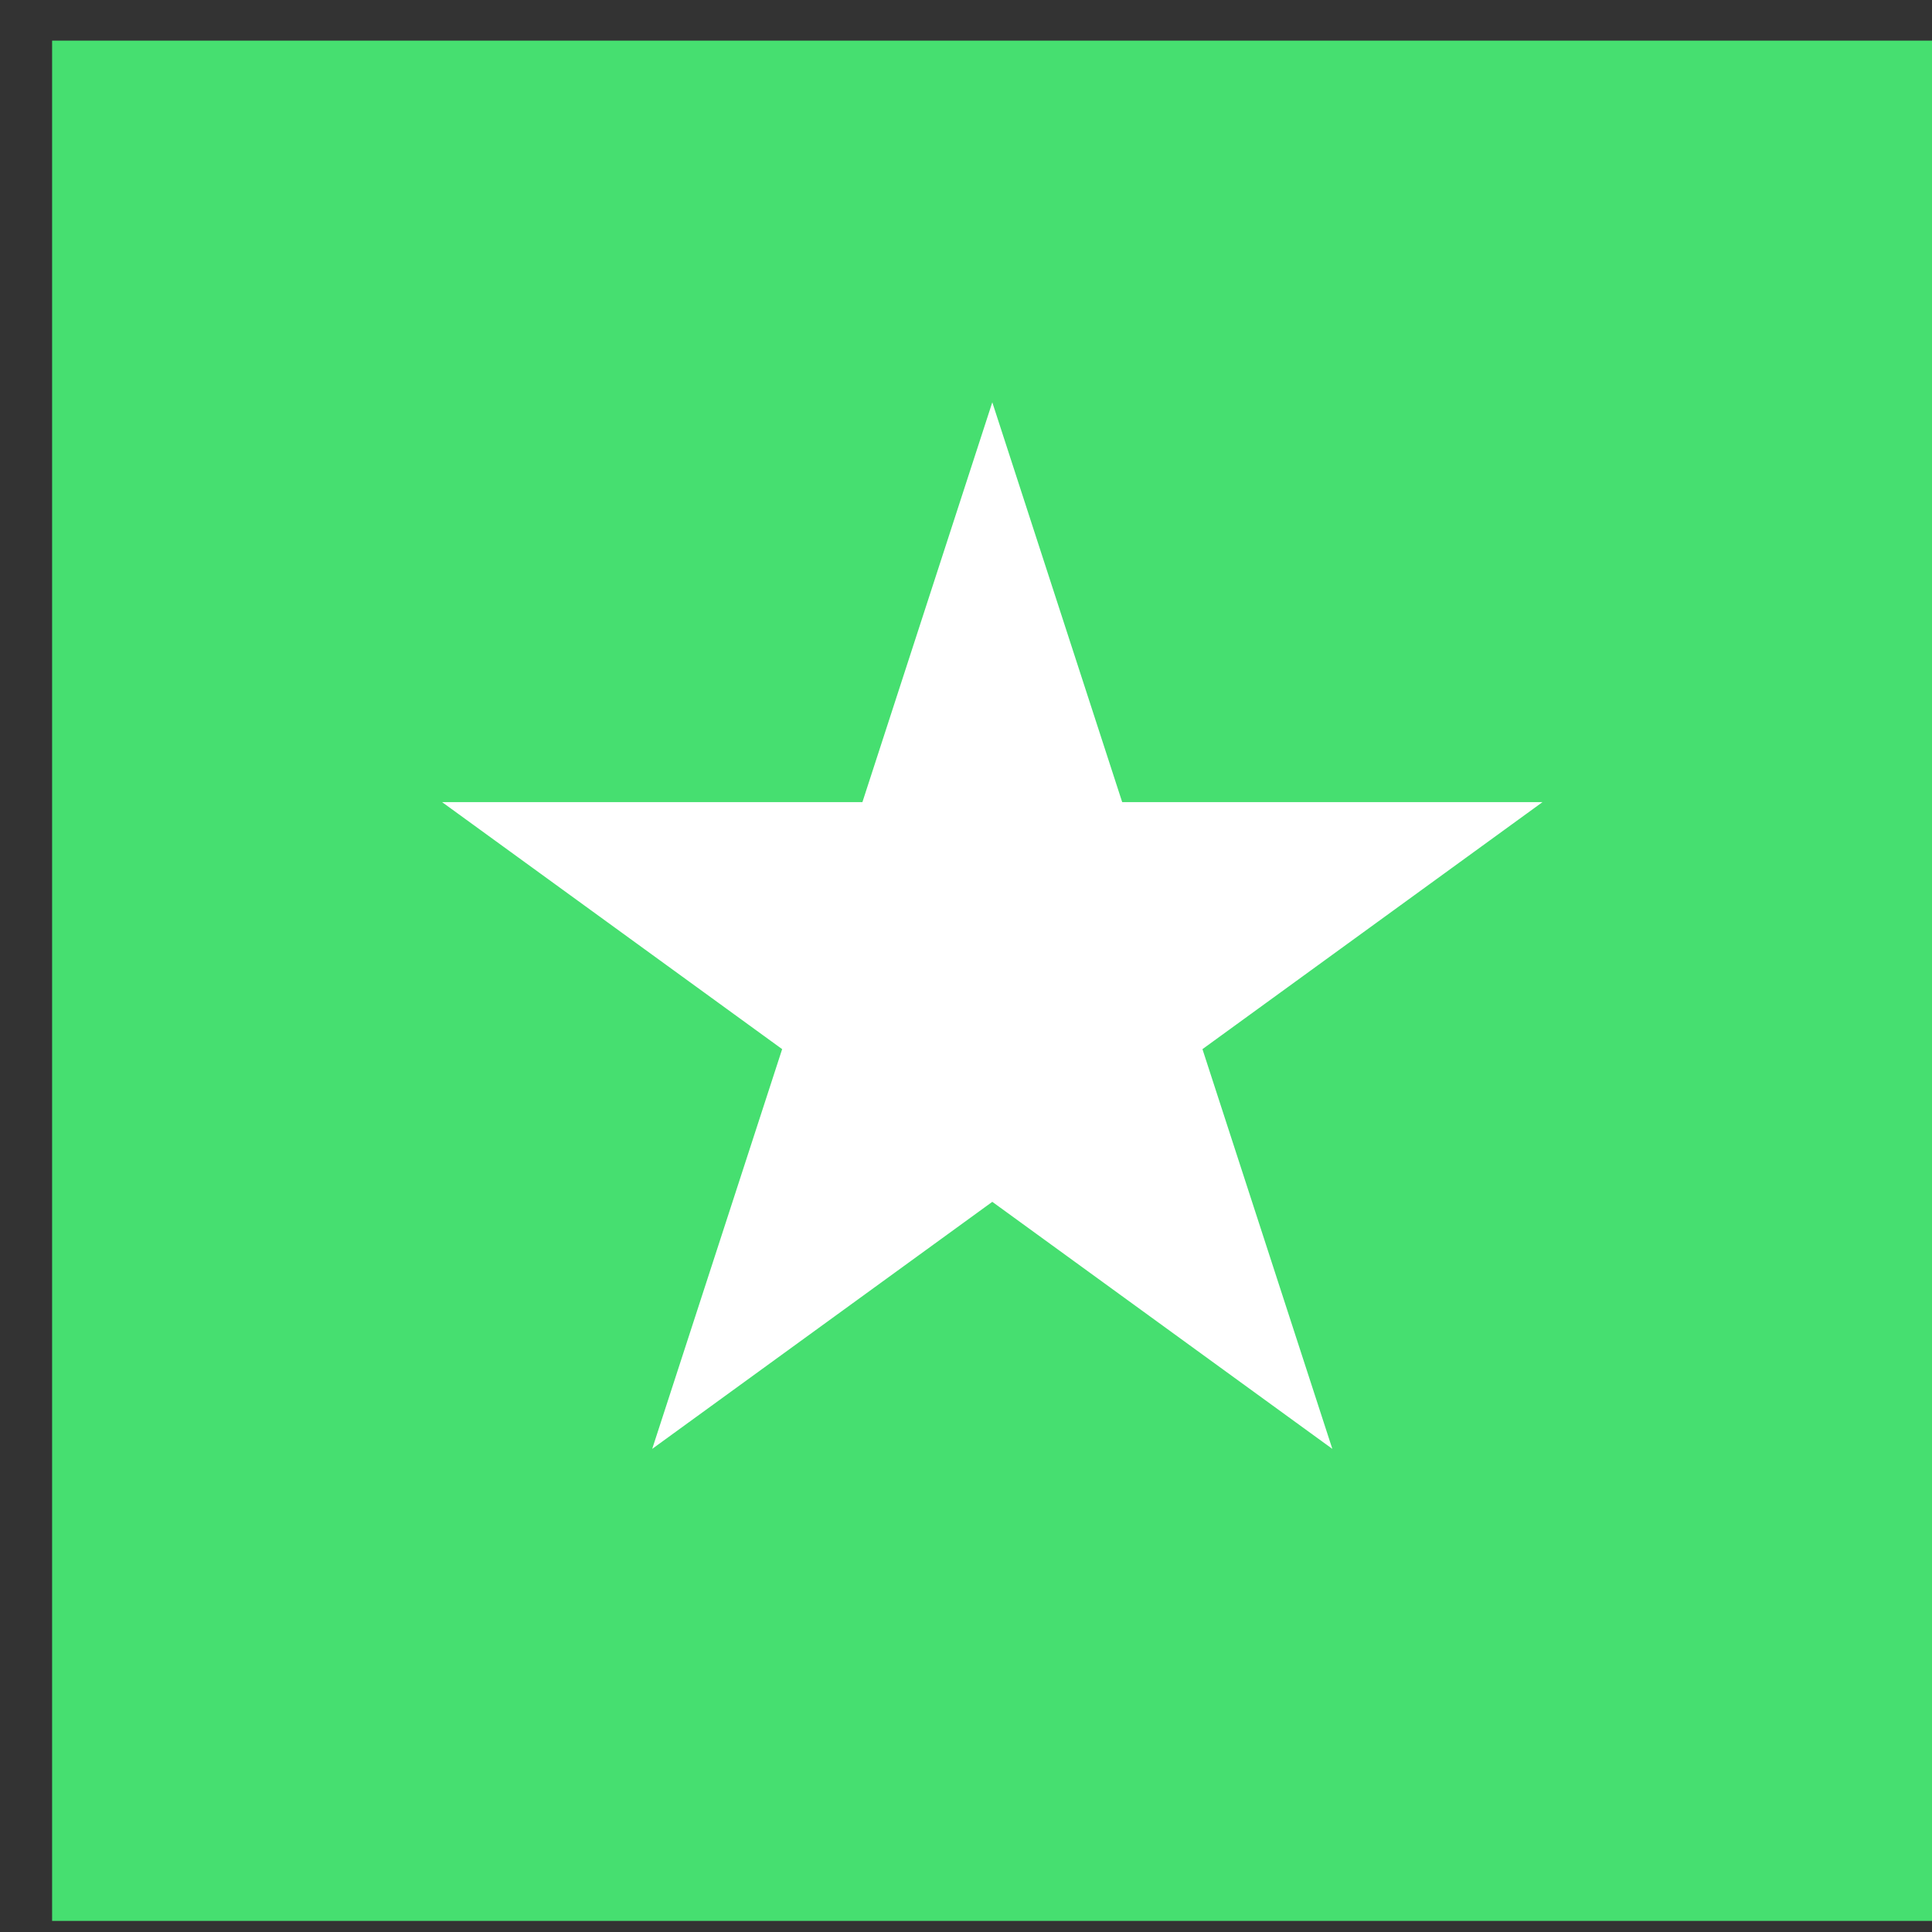 <svg width="31" height="31" viewBox="0 0 31 31" fill="none" xmlns="http://www.w3.org/2000/svg">
<rect x="0" y="0" width="31" height="31" fill="#333333" stroke="none"/>
<rect width="30.17" height="30.17" transform="translate(0.836 0.652)" fill="#46DF70"/>
<path d="M15.922 6.455L18.006 12.87L24.751 12.87L19.294 16.834L21.378 23.248L15.922 19.284L10.465 23.248L12.55 16.834L7.093 12.87L13.838 12.87L15.922 6.455Z" fill="white"/>
</svg>
